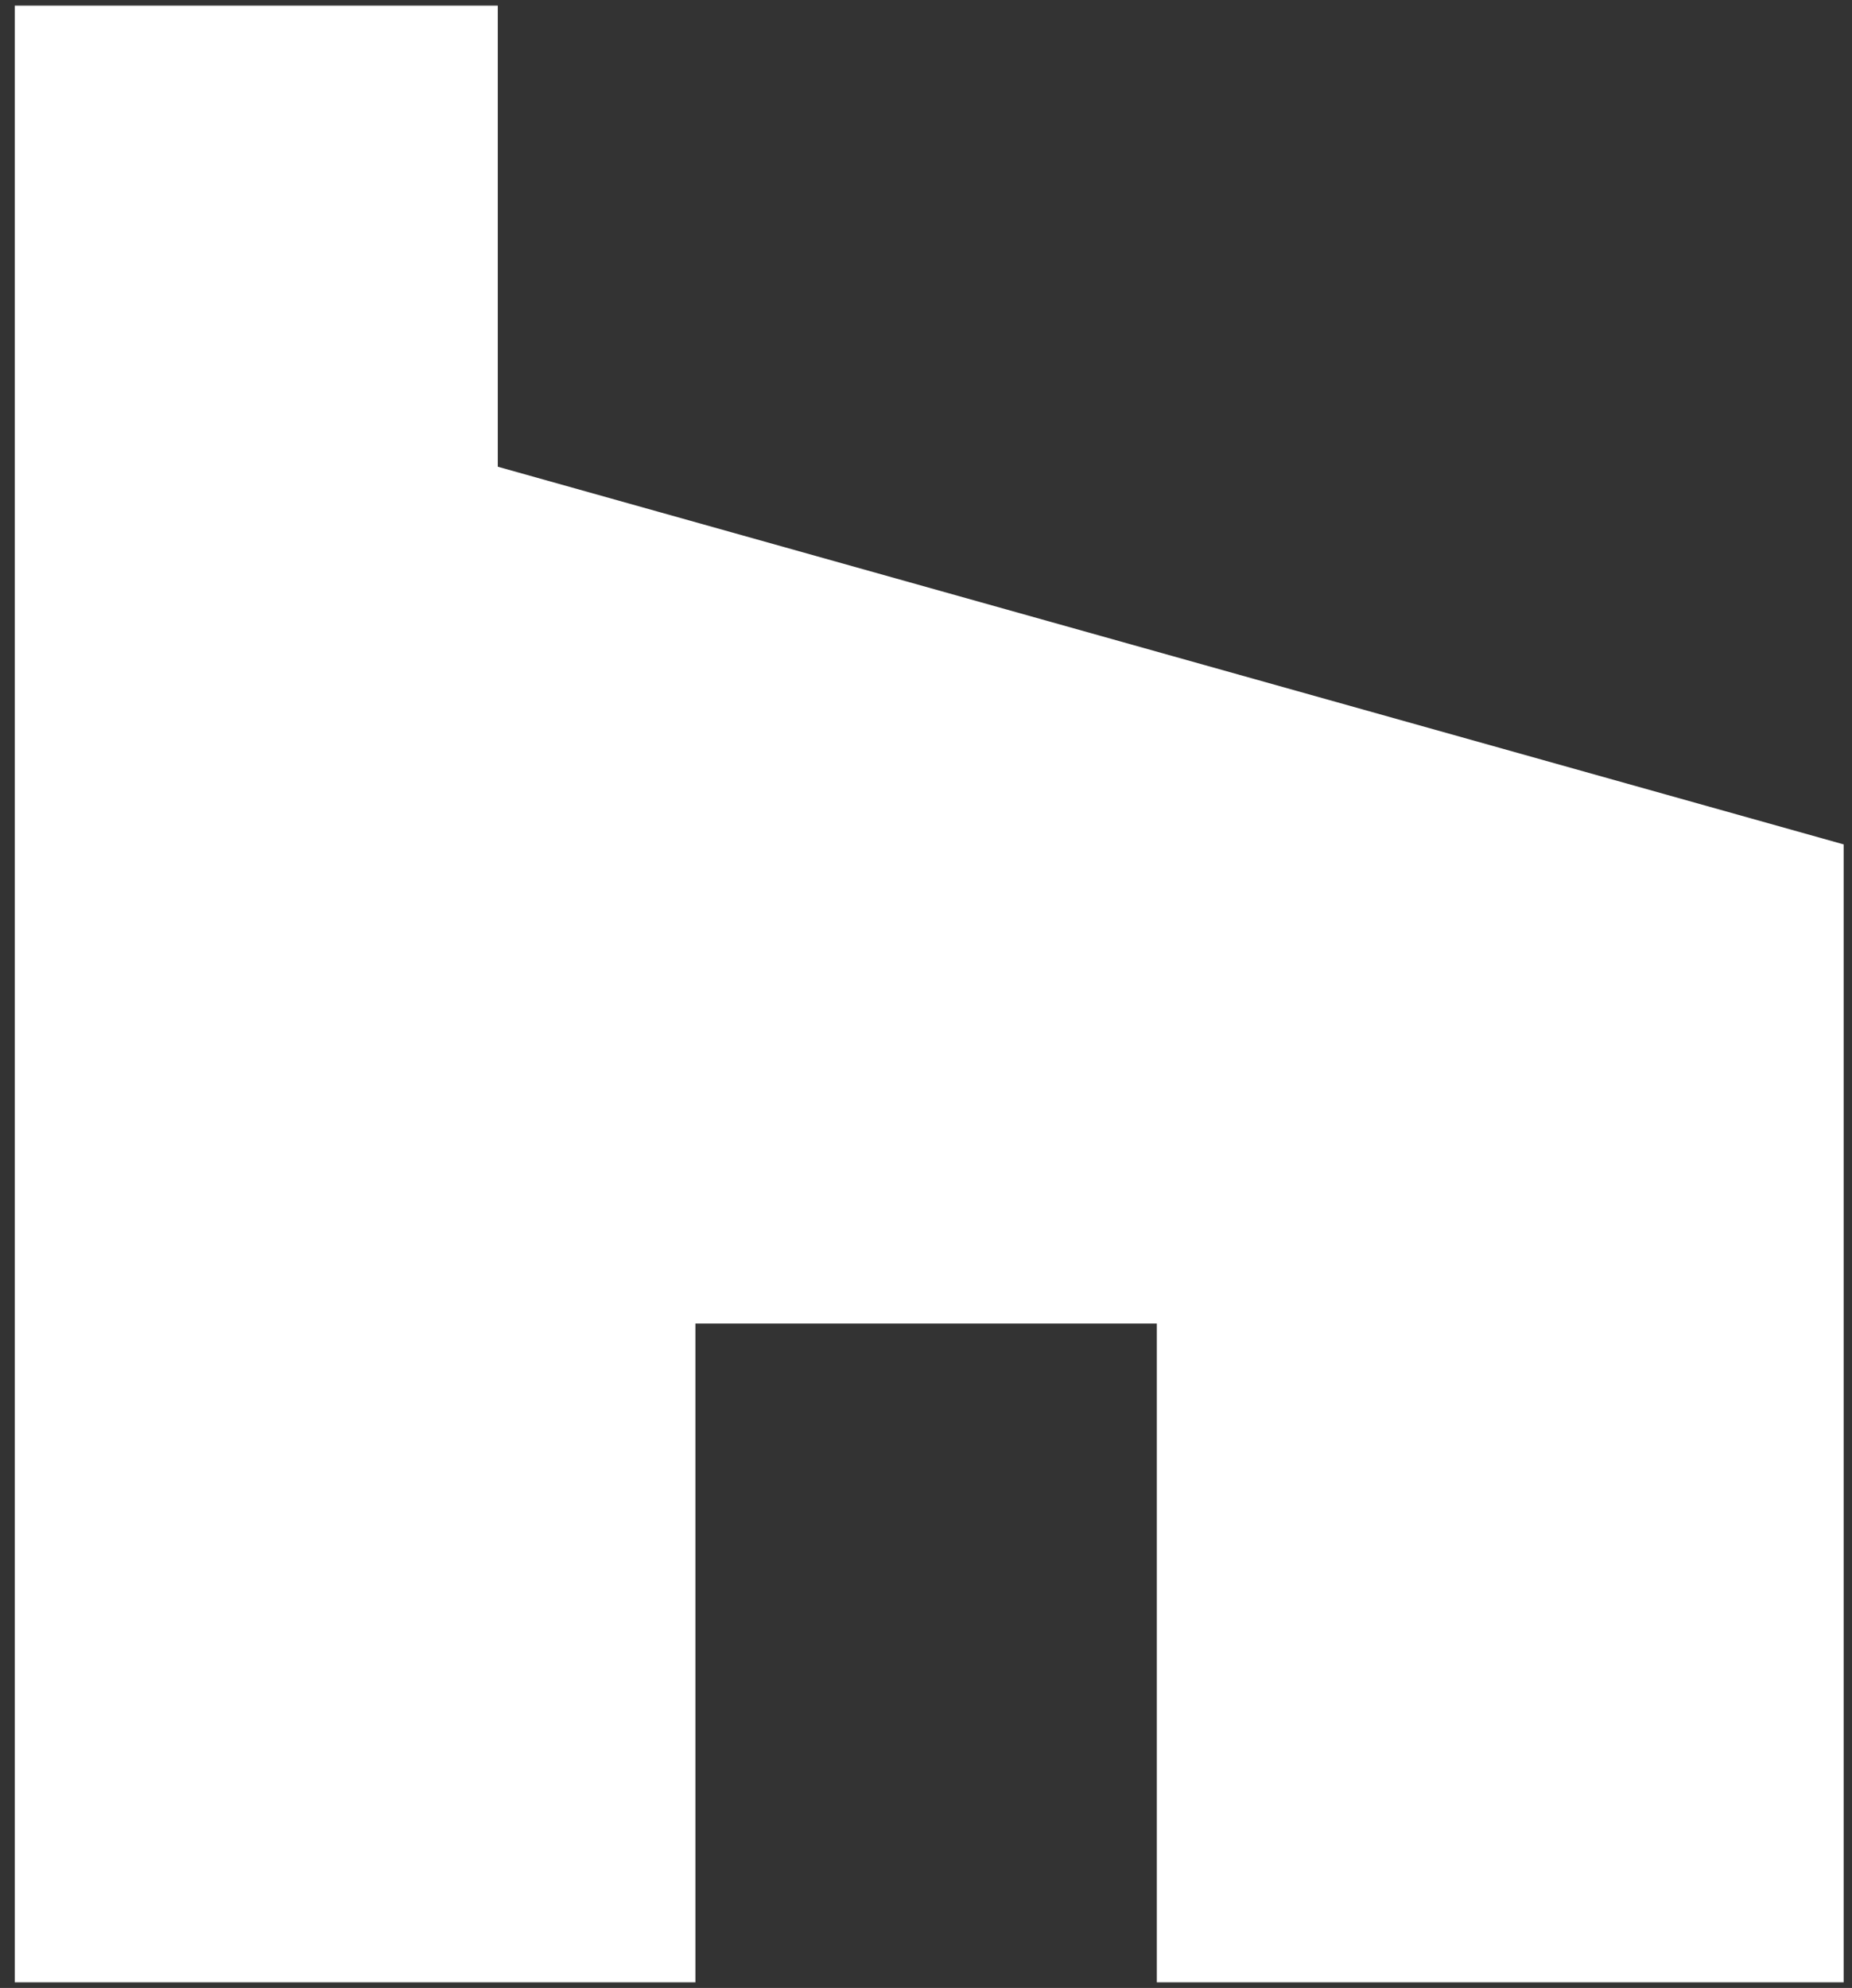 <?xml version="1.0" encoding="UTF-8"?> <svg xmlns="http://www.w3.org/2000/svg" width="123" height="132" viewBox="0 0 123 132" fill="none"><rect x="0" y="0" width="123" height="132" fill="#333333" stroke="none"/> <path d="M76.83 87.885H46.185V131.625H0.98V0.375H33.06V30.99L122.445 56.068V131.625H76.83V87.885Z" fill="white"></path> </svg> 